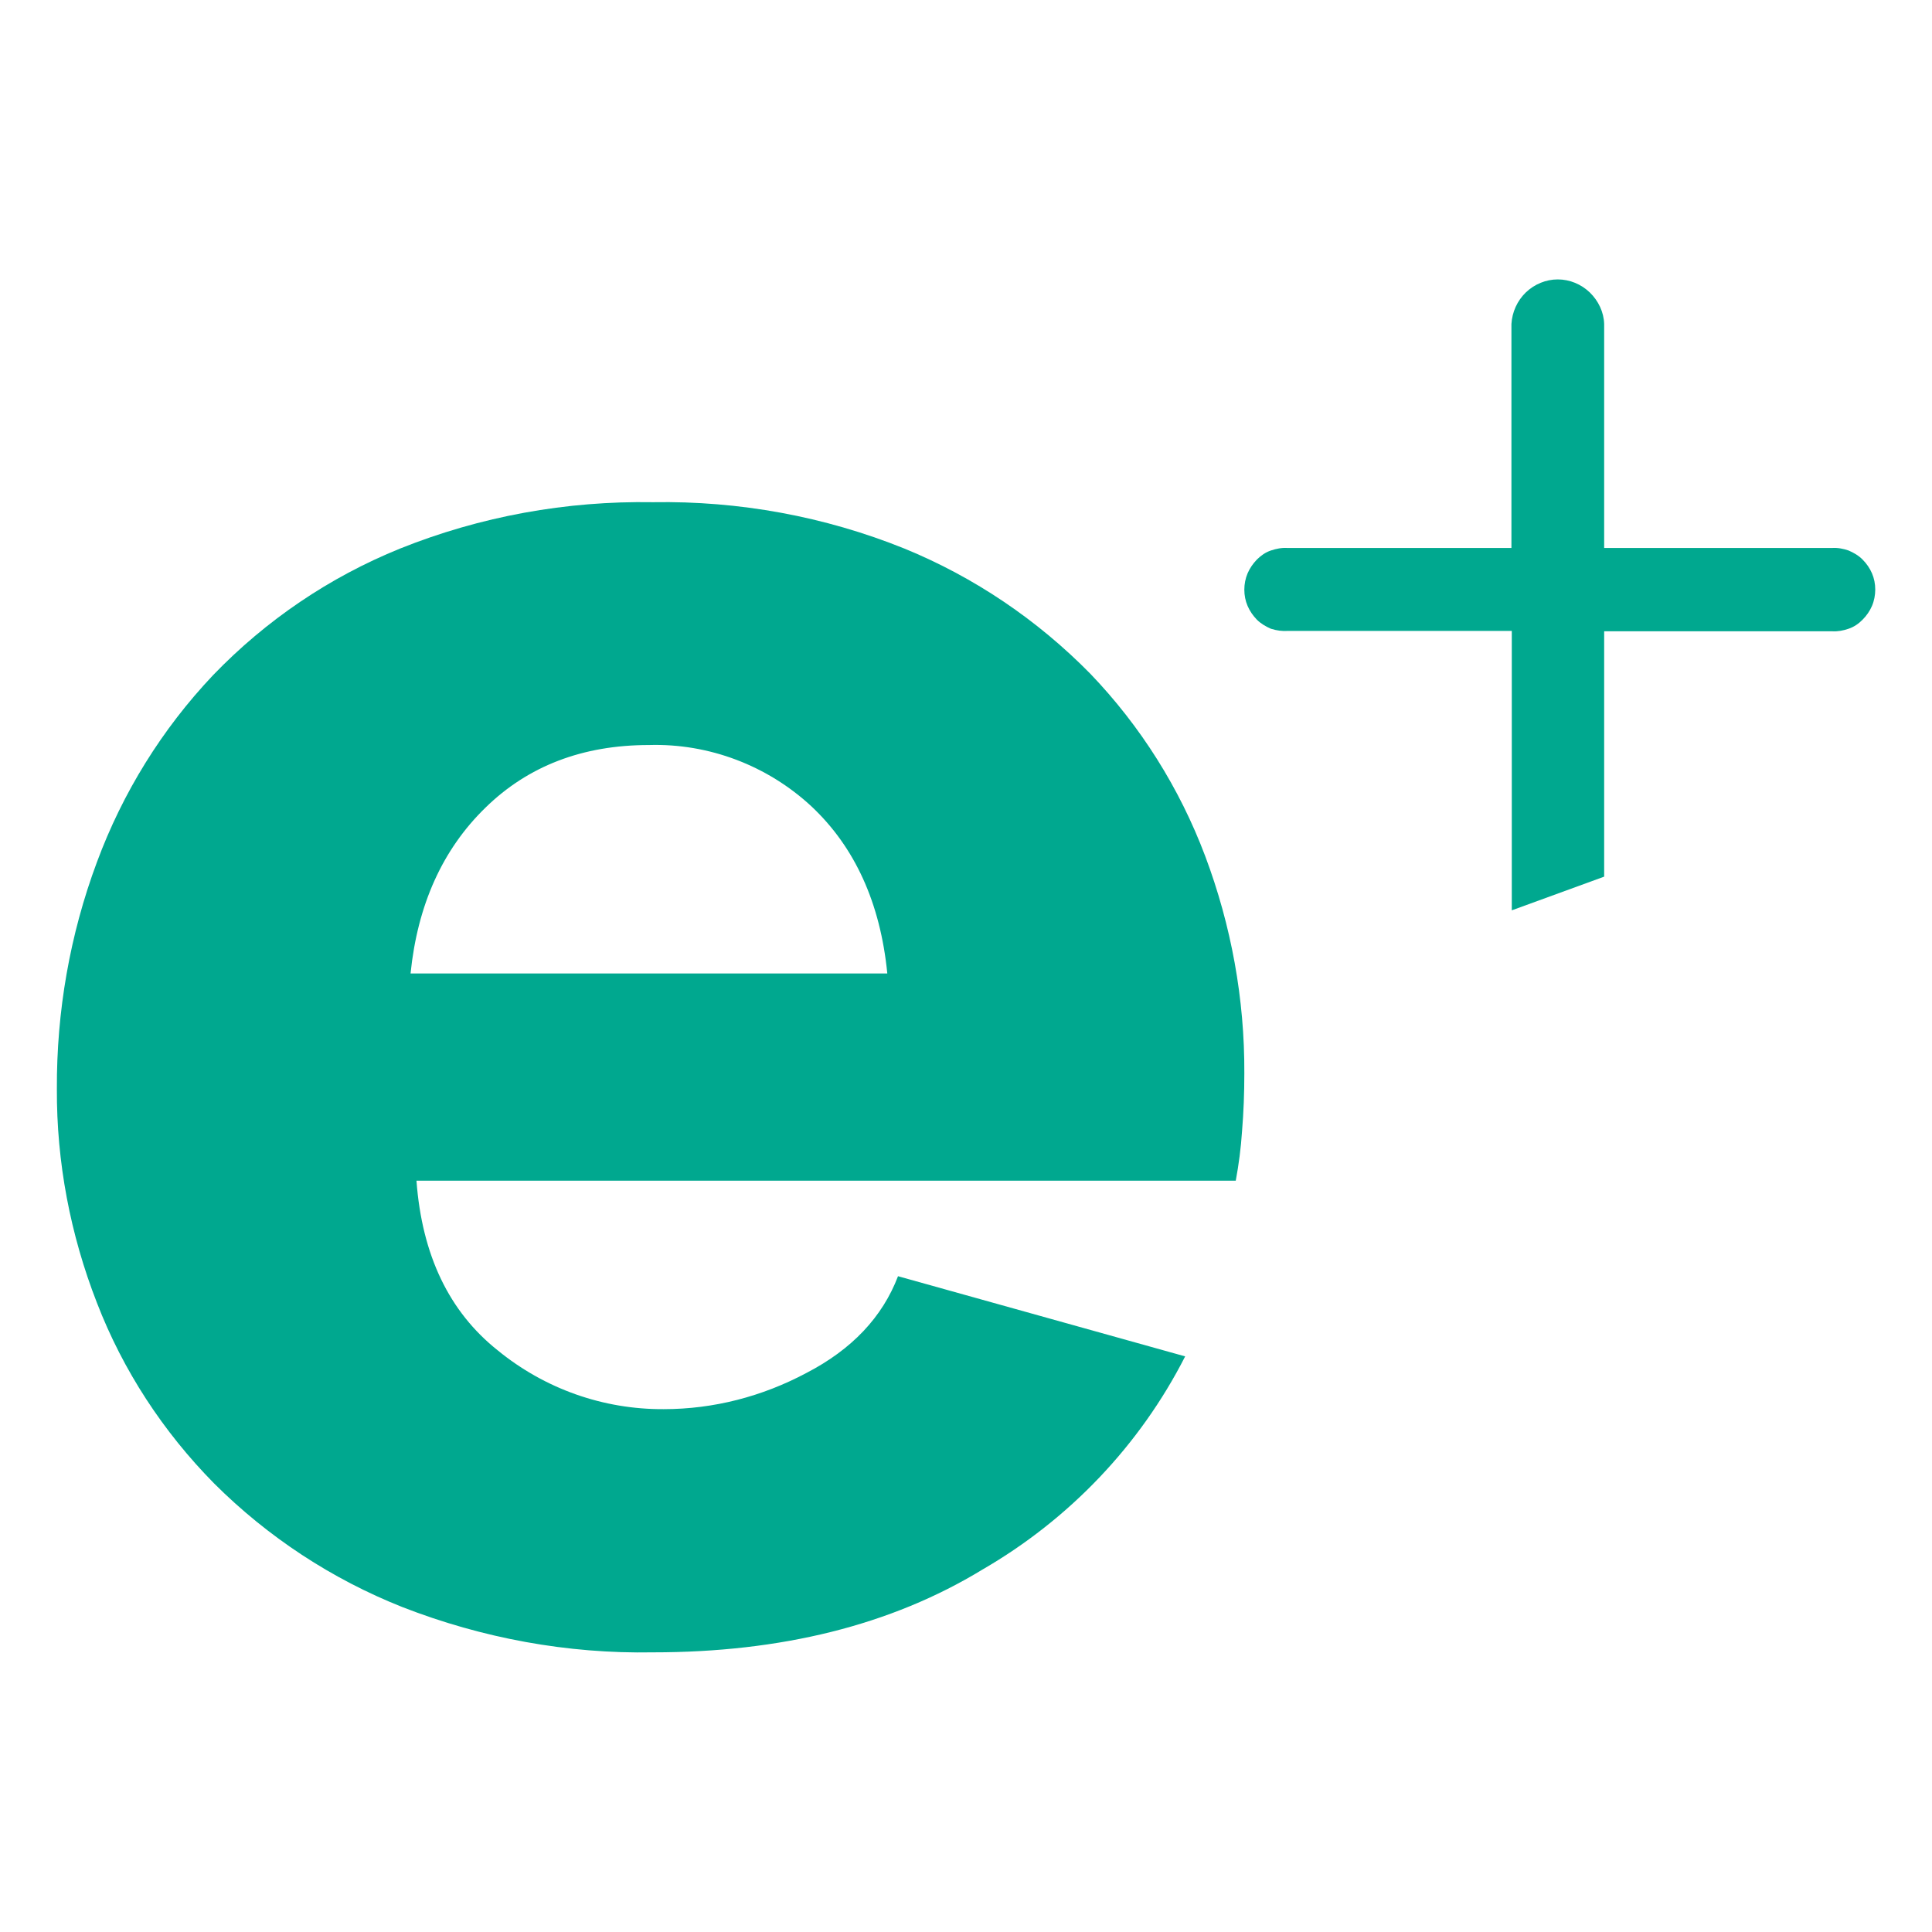 <svg width="16" height="16" viewBox="0 0 16 16" fill="none" xmlns="http://www.w3.org/2000/svg">
<path d="M5.408 13.684C4.699 13.697 3.994 13.567 3.332 13.309C2.75 13.078 2.22 12.731 1.773 12.285C1.351 11.857 1.019 11.35 0.803 10.79C0.582 10.224 0.468 9.624 0.471 9.018C0.468 8.379 0.578 7.742 0.803 7.139C1.016 6.564 1.342 6.038 1.764 5.592C2.202 5.137 2.728 4.78 3.313 4.543C3.979 4.276 4.69 4.147 5.408 4.159C6.119 4.147 6.828 4.276 7.49 4.543C8.069 4.78 8.592 5.134 9.03 5.58C9.446 6.014 9.769 6.527 9.981 7.09C10.197 7.665 10.308 8.274 10.305 8.889C10.305 9.052 10.299 9.212 10.286 9.369C10.277 9.507 10.259 9.643 10.234 9.778H3.449C3.495 10.396 3.72 10.864 4.123 11.184C4.511 11.501 4.995 11.673 5.497 11.67C5.91 11.67 6.313 11.565 6.677 11.371C7.056 11.175 7.308 10.907 7.437 10.569L9.815 11.233C9.439 11.971 8.854 12.583 8.137 12.998C7.379 13.46 6.467 13.684 5.408 13.684ZM7.348 8.059C7.29 7.478 7.08 7.016 6.72 6.678C6.356 6.34 5.87 6.155 5.374 6.17C4.826 6.17 4.373 6.343 4.019 6.69C3.665 7.035 3.458 7.493 3.4 8.062H7.348V8.059Z" fill="#00A88F"/>
<path d="M10.665 5.225H12.52V7.539L13.285 7.26V5.228H15.173C15.22 5.231 15.265 5.222 15.309 5.207C15.354 5.192 15.393 5.165 15.425 5.132C15.458 5.099 15.485 5.06 15.503 5.018C15.521 4.976 15.53 4.928 15.53 4.883C15.53 4.835 15.521 4.79 15.503 4.748C15.485 4.706 15.458 4.667 15.425 4.634C15.393 4.601 15.351 4.577 15.309 4.559C15.265 4.544 15.22 4.535 15.173 4.538H13.285V2.683C13.282 2.584 13.237 2.491 13.166 2.422C13.094 2.353 12.999 2.314 12.901 2.314C12.803 2.314 12.708 2.353 12.636 2.422C12.565 2.491 12.523 2.584 12.517 2.683V4.538H10.662C10.614 4.535 10.57 4.544 10.525 4.559C10.48 4.574 10.442 4.601 10.409 4.634C10.377 4.667 10.35 4.706 10.332 4.748C10.314 4.79 10.305 4.838 10.305 4.883C10.305 4.931 10.314 4.976 10.332 5.018C10.35 5.06 10.377 5.099 10.409 5.132C10.442 5.165 10.484 5.189 10.525 5.207C10.573 5.222 10.617 5.228 10.665 5.225Z" fill="#00A88F"/>
</svg>
